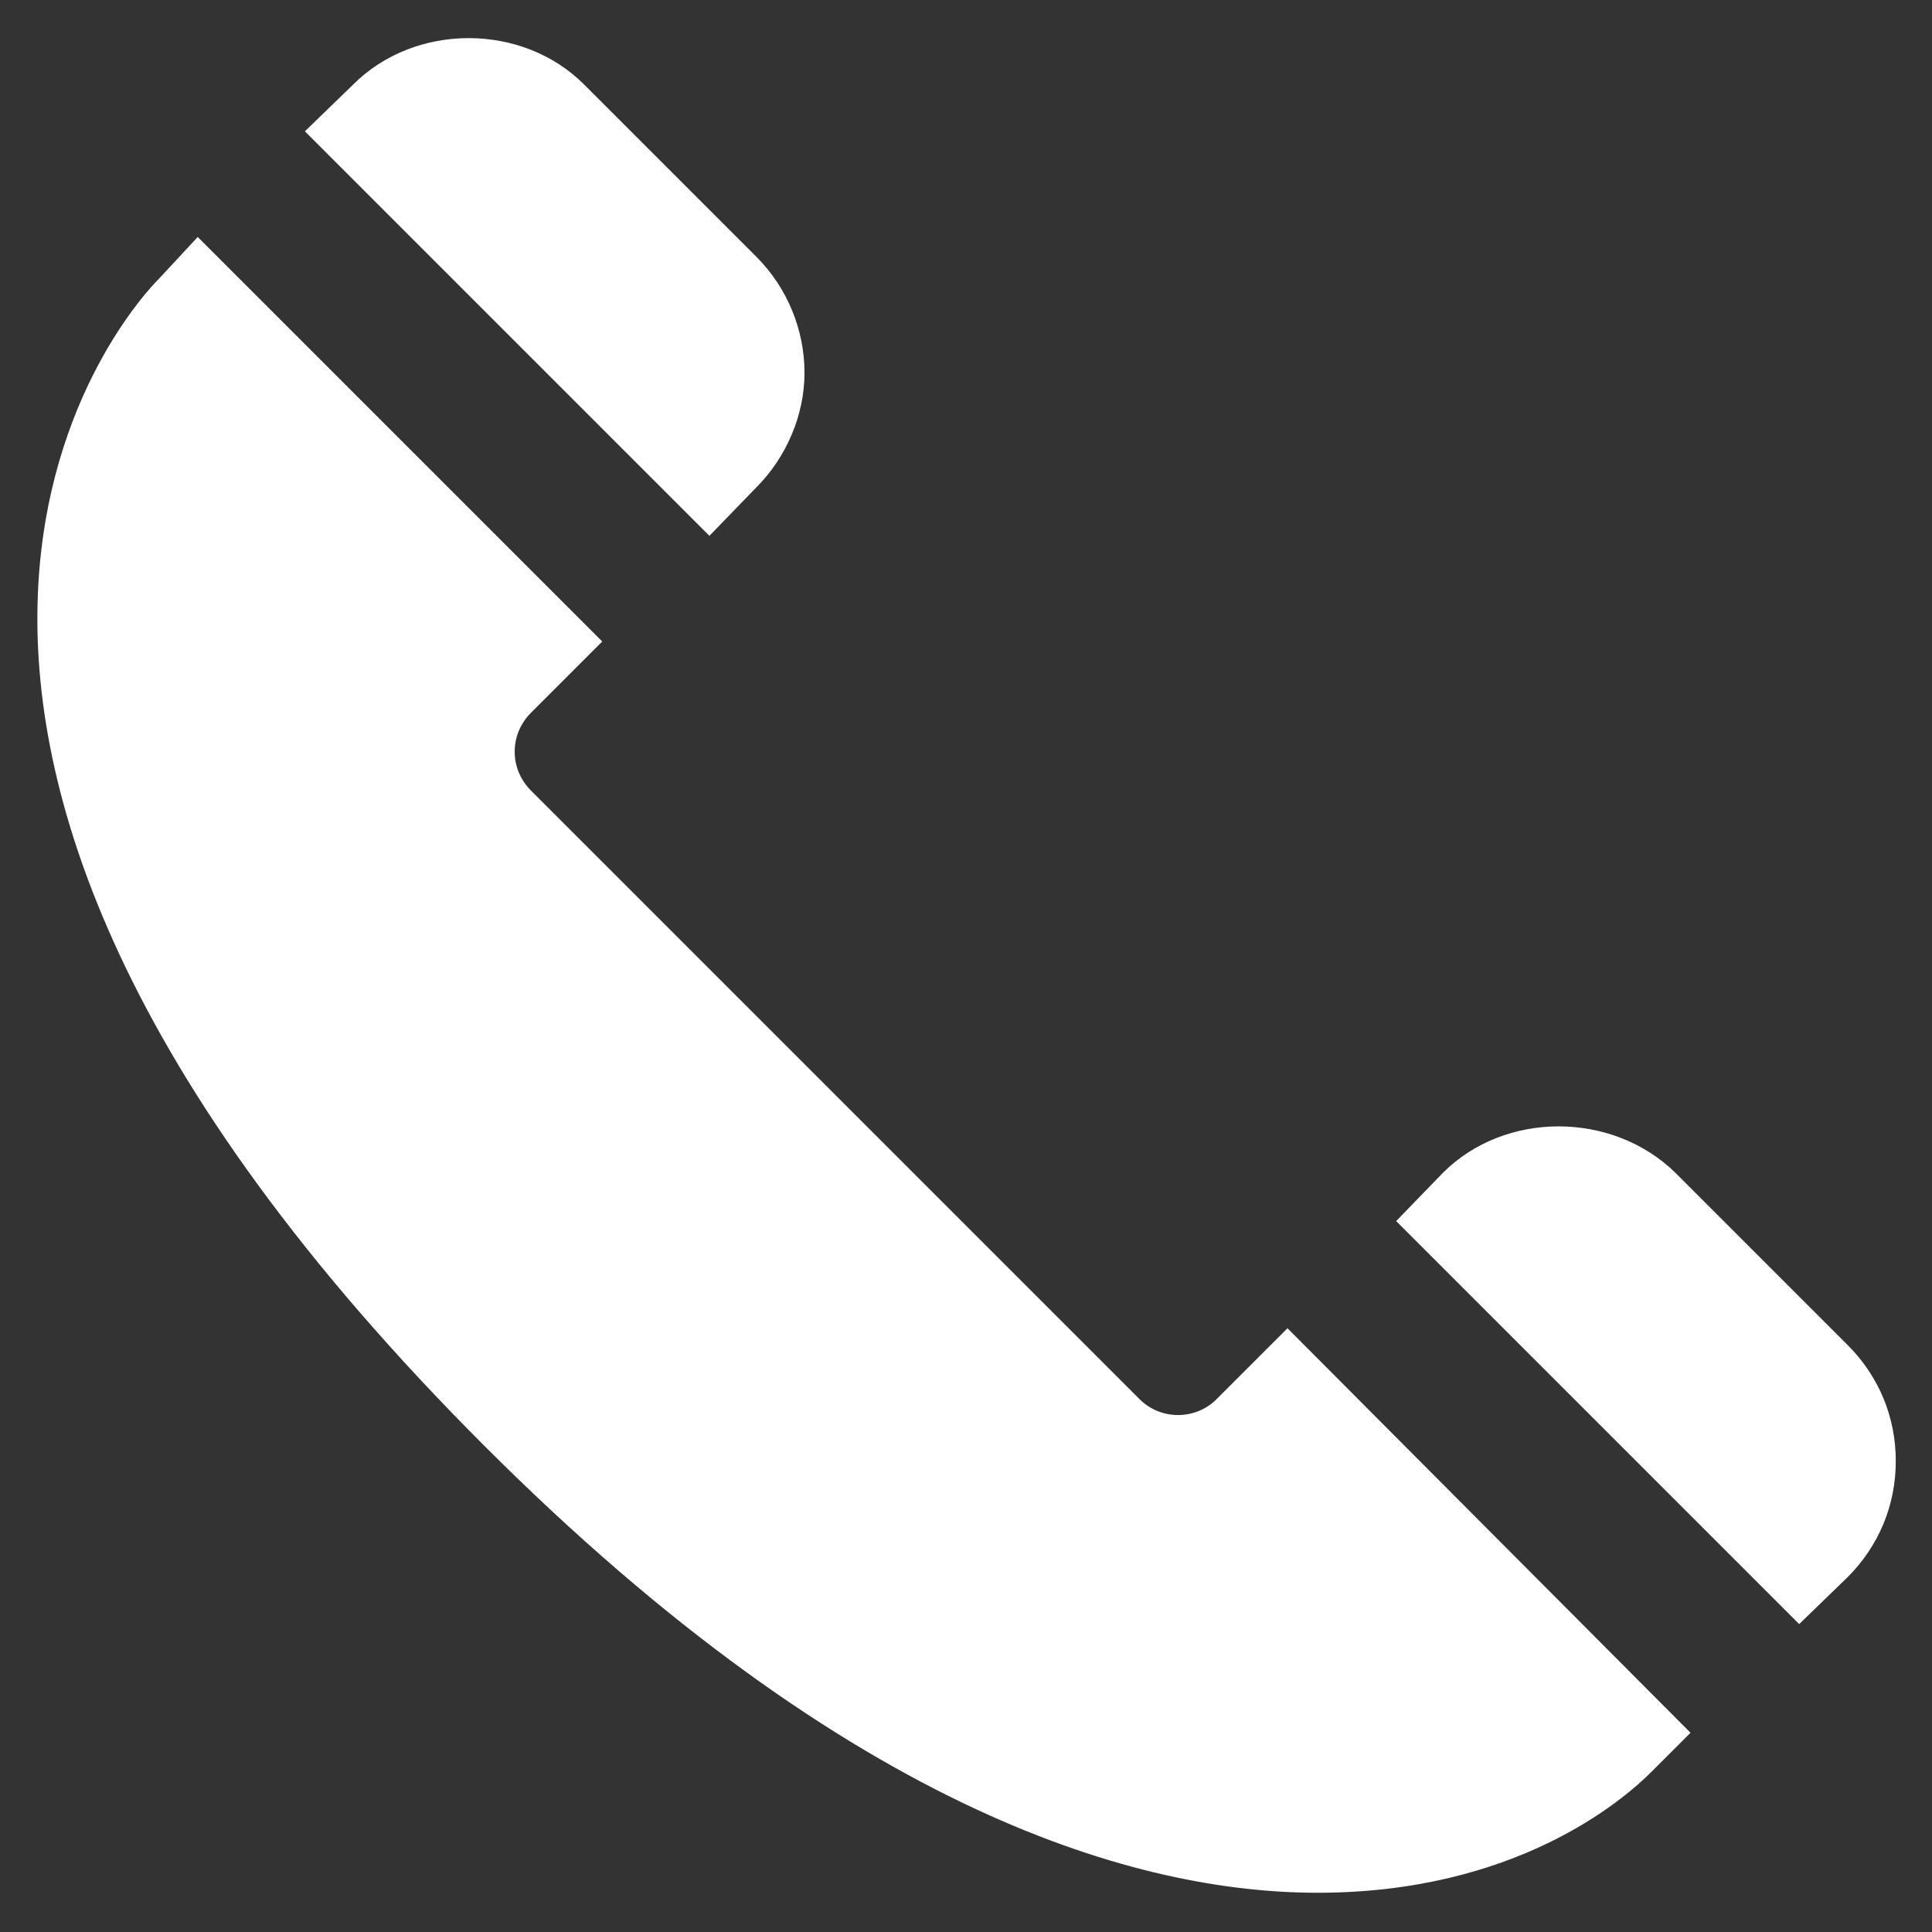 <?xml version="1.0" standalone="no"?><!DOCTYPE svg PUBLIC "-//W3C//DTD SVG 1.1//EN" "http://www.w3.org/Graphics/SVG/1.1/DTD/svg11.dtd"><svg class="icon" width="32px" height="32.00px" viewBox="0 0 1024 1024" version="1.1" xmlns="http://www.w3.org/2000/svg"><rect x="0" y="0" width="1024" height="1024" fill="#333333" stroke="none"/><path d="M376 284l24.8-25.6c16-16 25.6-38.4 25.6-60.8s-8.8-44.8-25.6-61.6l-91.2-91.2c-32.8-32.8-89.6-32.8-122.4 0l-25.6 24.8 214.4 214.4z m388.8 337.6l-24.8 25.6 213.6 213.6 25.6-24.8c16.8-16.8 25.6-38.4 25.6-61.6s-8.8-44.8-25.6-61.6l-91.2-91.2c-33.6-32.8-90.4-32.8-123.2 0z m-680.8-473.6c-9.6 9.6-218.4 227.2 172.8 618.4 196 196 348 236.8 441.6 236.8 104.8 0 161.6-48.8 176.8-64l20.8-20.8-213.6-214.4-37.6 37.6c-11.2 11.2-29.6 11.2-40.8 0l-322.4-322.4c-5.6-5.6-8.8-12.8-8.8-20.8s3.2-15.2 8.8-20.8l37.6-37.6-214.4-214.4-20.8 22.4z" fill="#ffffff" /></svg>